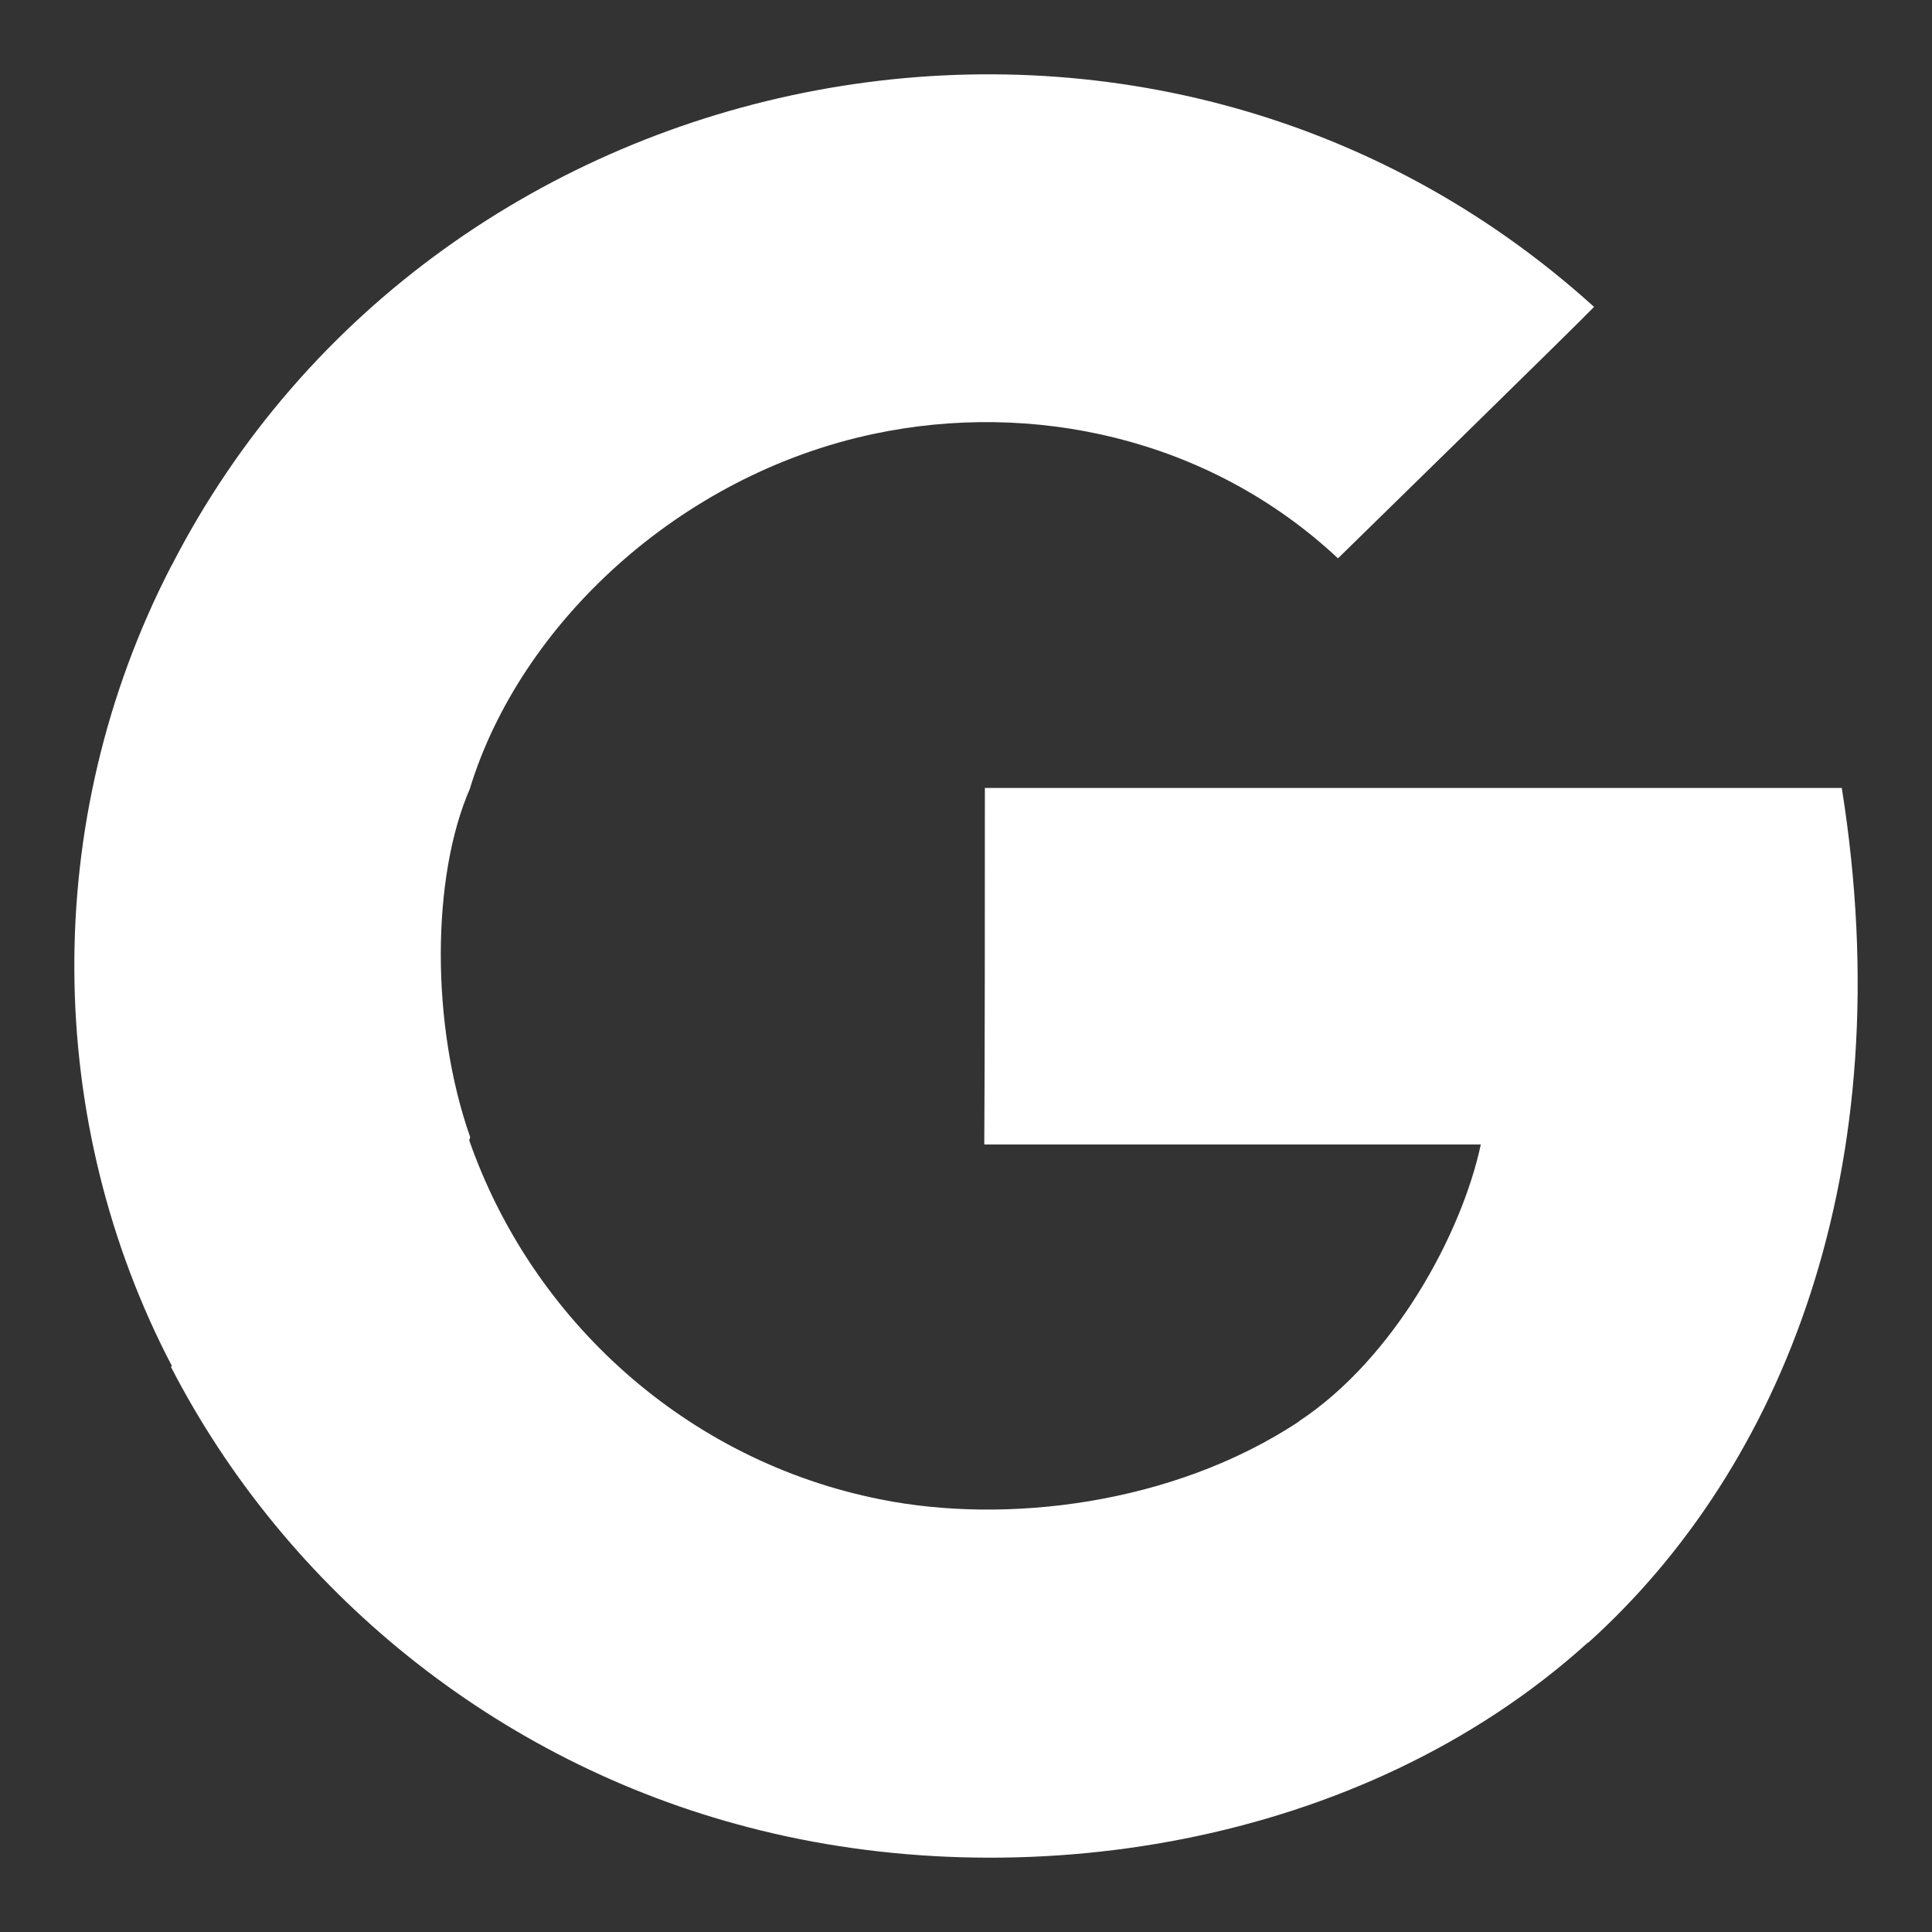 <svg width="13" height="13" viewBox="0 0 13 13" fill="none" xmlns="http://www.w3.org/2000/svg">
<rect x="0" y="0" width="13" height="13" fill="#333333" stroke="none"/>
<path d="M12.393 5.302H6.627C6.627 5.902 6.627 7.101 6.623 7.701H9.964C9.836 8.301 9.382 9.14 8.741 9.563C8.74 9.562 8.74 9.567 8.739 9.566C7.886 10.129 6.76 10.257 5.925 10.089C4.615 9.829 3.578 8.879 3.157 7.672C3.16 7.67 3.162 7.654 3.164 7.652C2.9 6.904 2.9 5.902 3.164 5.302H3.163C3.502 4.2 4.57 3.195 5.882 2.919C6.937 2.696 8.127 2.938 9.003 3.757C9.119 3.643 10.614 2.183 10.726 2.065C7.735 -0.644 2.946 0.309 1.154 3.807H1.153C1.153 3.807 1.154 3.807 1.15 3.813C0.264 5.531 0.301 7.556 1.157 9.192C1.154 9.194 1.152 9.195 1.15 9.197C1.926 10.702 3.338 11.856 5.038 12.296C6.845 12.769 9.144 12.445 10.684 11.053C10.685 11.053 10.685 11.054 10.686 11.054C11.991 9.879 12.803 7.877 12.393 5.302Z" fill="white"/>
</svg>
